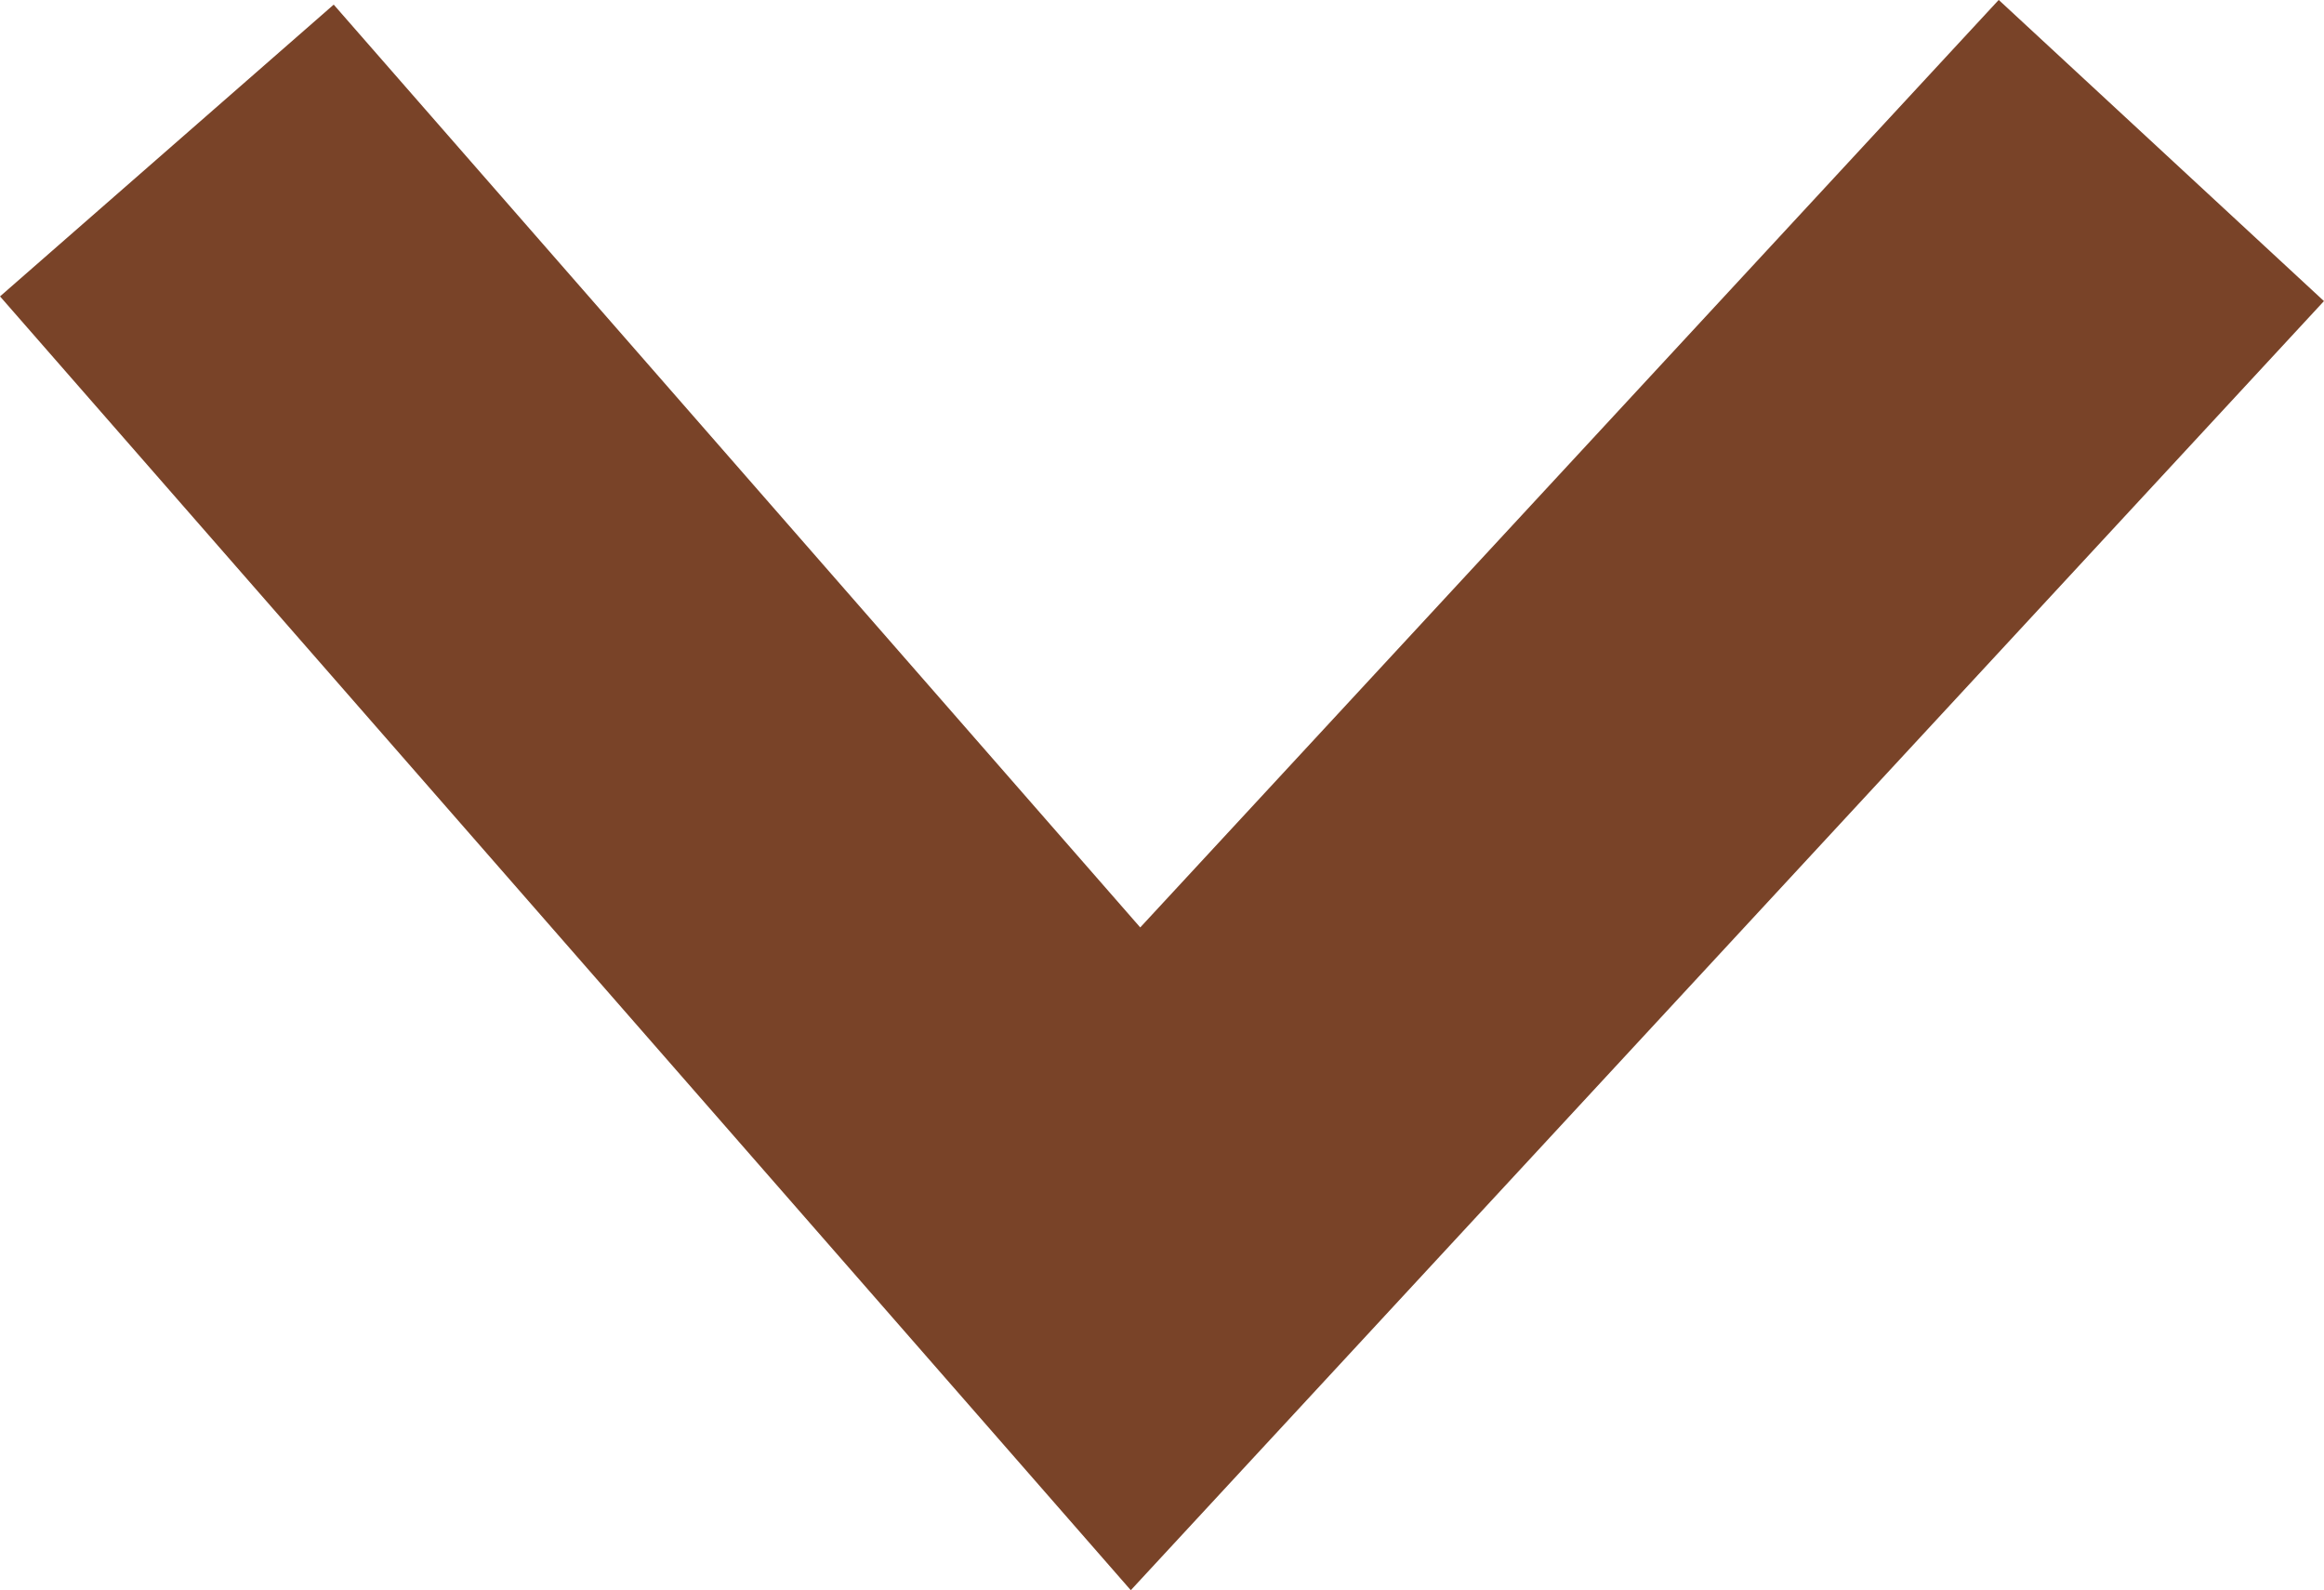 <svg xmlns="http://www.w3.org/2000/svg" width="10.487" height="7.174" viewBox="0 0 10.487 7.174">
  <path id="パス_5743" data-name="パス 5743" d="M0,0,5,4.629,0,9H0" transform="translate(9.753 0.679) rotate(90)" fill="none" stroke="#794328" stroke-width="2"/>
</svg>

